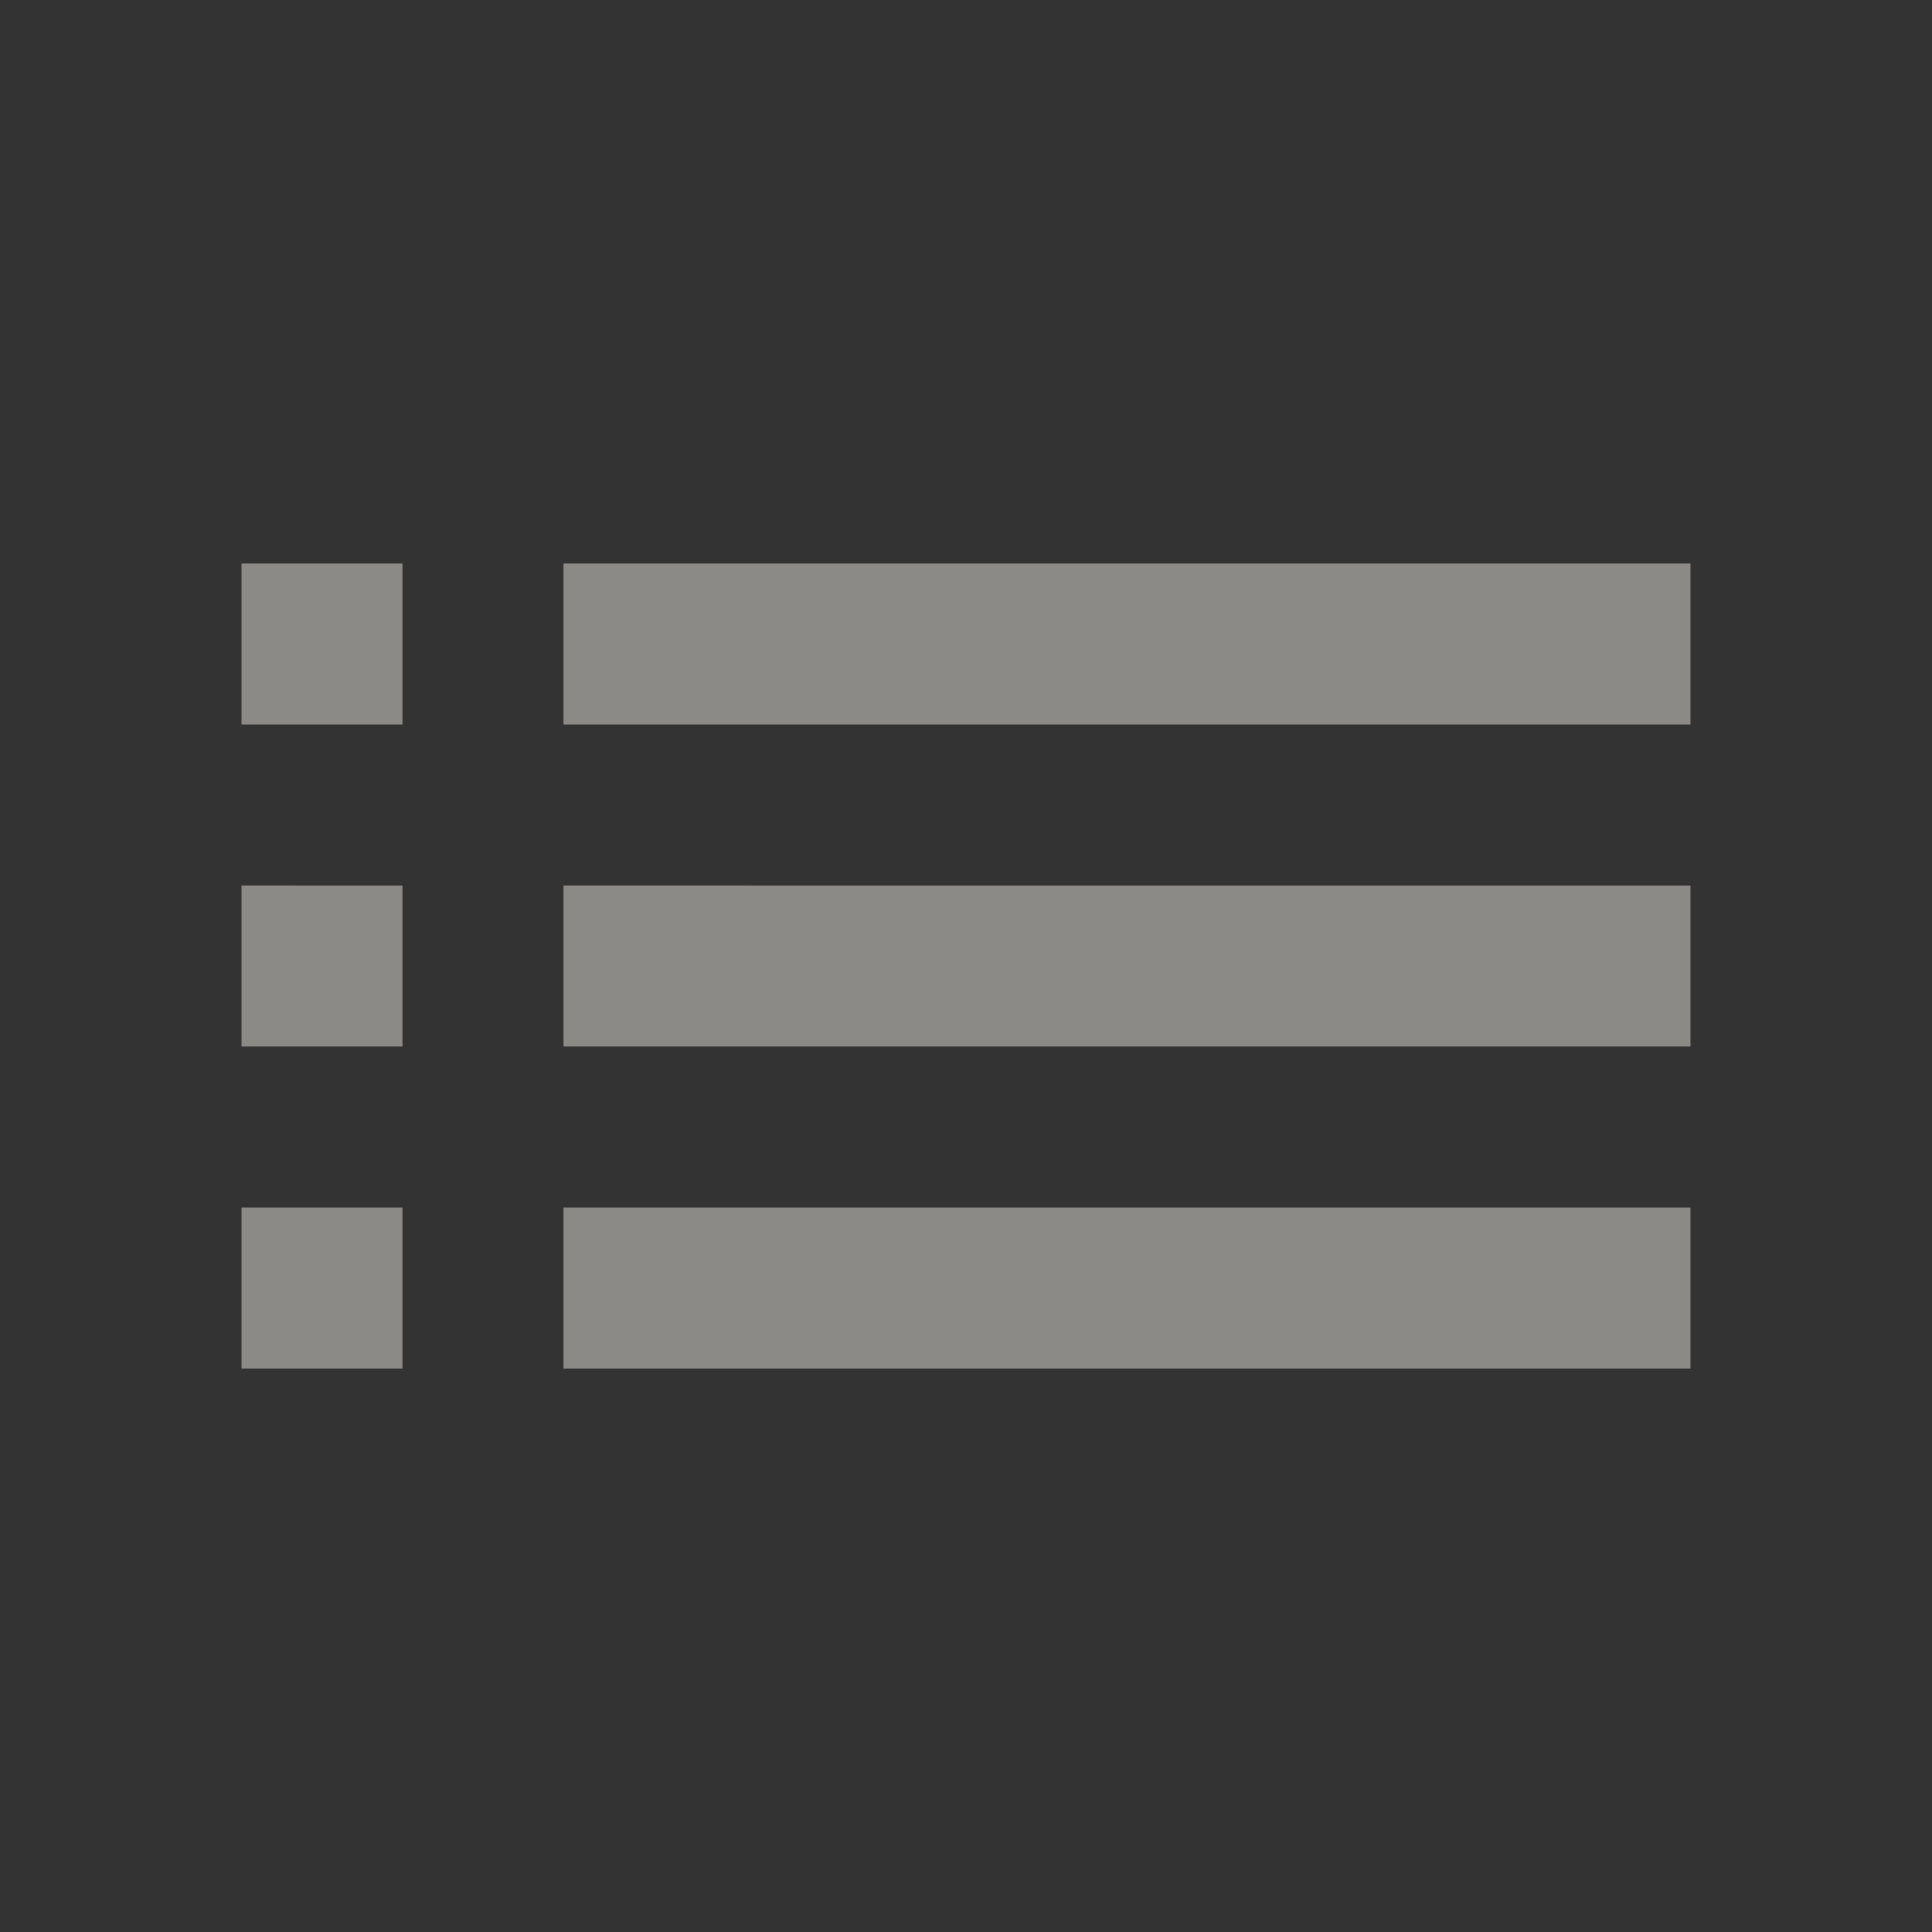 <svg class="MuiSvgIcon-root MuiSvgIcon-fontSizeMedium css-12iuvsj" focusable="false" aria-hidden="true" viewBox="0 0 24 24" data-testid="ListIcon" fill="rgba(250, 244, 238, 0.45)" style="color: rgba(250, 244, 238, 0.45);"><rect x="0" y="0" width="24" height="24" fill="#333333" stroke="none"/><path d="M3 13h2v-2H3zm0 4h2v-2H3zm0-8h2V7H3zm4 4h14v-2H7zm0 4h14v-2H7zM7 7v2h14V7z"></path></svg>